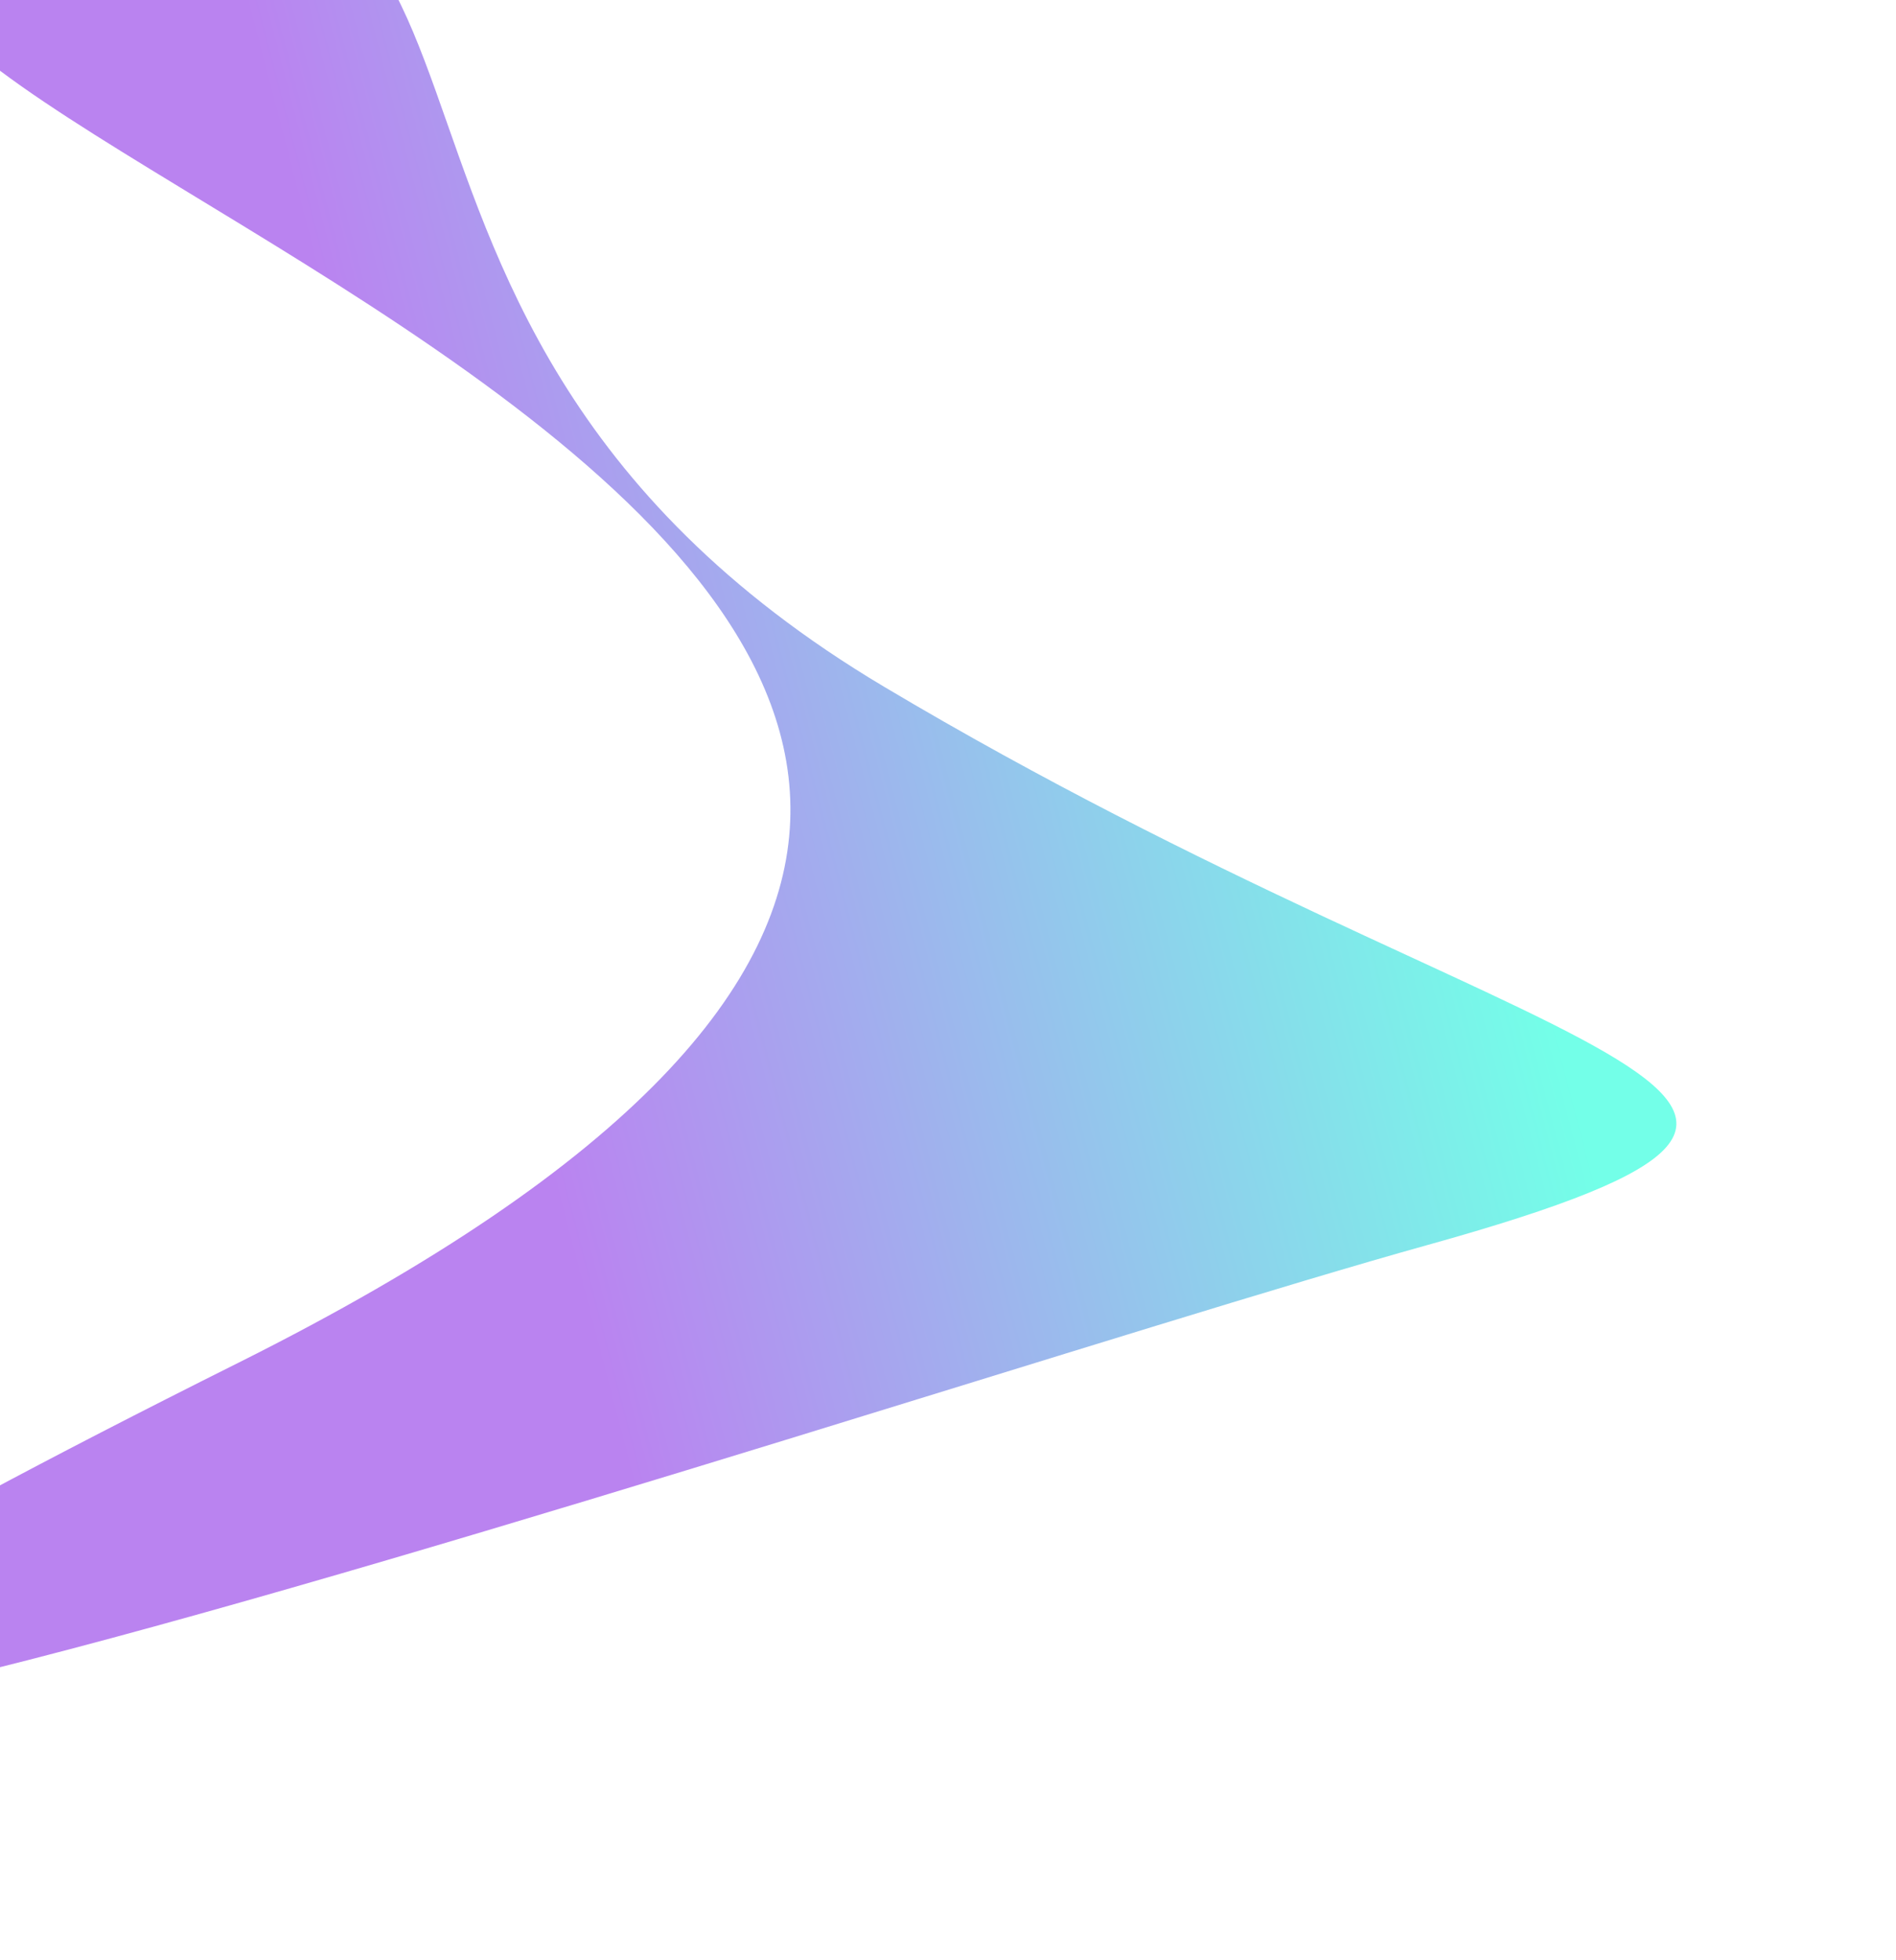 <svg width="1581" height="1634" viewBox="0 0 1581 1634" fill="none" xmlns="http://www.w3.org/2000/svg">
<g style="mix-blend-mode:plus-lighter" filter="url(#filter0_f_4734_1270)">
<path d="M1189.84 1038.15C728.34 1166.65 -1127.66 1799.15 198.84 1136.15C1525.34 473.15 -488.66 51.651 15.34 -80.85C519.34 -213.35 198.84 252.15 737.34 572.65C1275.84 893.15 1651.34 909.65 1189.84 1038.15Z" fill="url(#paint0_linear_4734_1270)" fill-opacity="0.55"/>
</g>
<defs>
<filter id="filter0_f_4734_1270" x="-471" y="-304" width="2068.87" height="1937.97" filterUnits="userSpaceOnUse" color-interpolation-filters="sRGB">
<feFlood flood-opacity="0" result="BackgroundImageFix"/>
<feBlend mode="normal" in="SourceGraphic" in2="BackgroundImageFix" result="shape"/>
<feGaussianBlur stdDeviation="100" result="effect1_foregroundBlur_4734_1270"/>
</filter>
<linearGradient id="paint0_linear_4734_1270" x1="1535.5" y1="830" x2="310.651" y2="1149.36" gradientUnits="userSpaceOnUse">
<stop offset="0.185" stop-color="#00FFD5"/>
<stop offset="0.85" stop-color="#811EE4"/>
</linearGradient>
</defs>
</svg>

